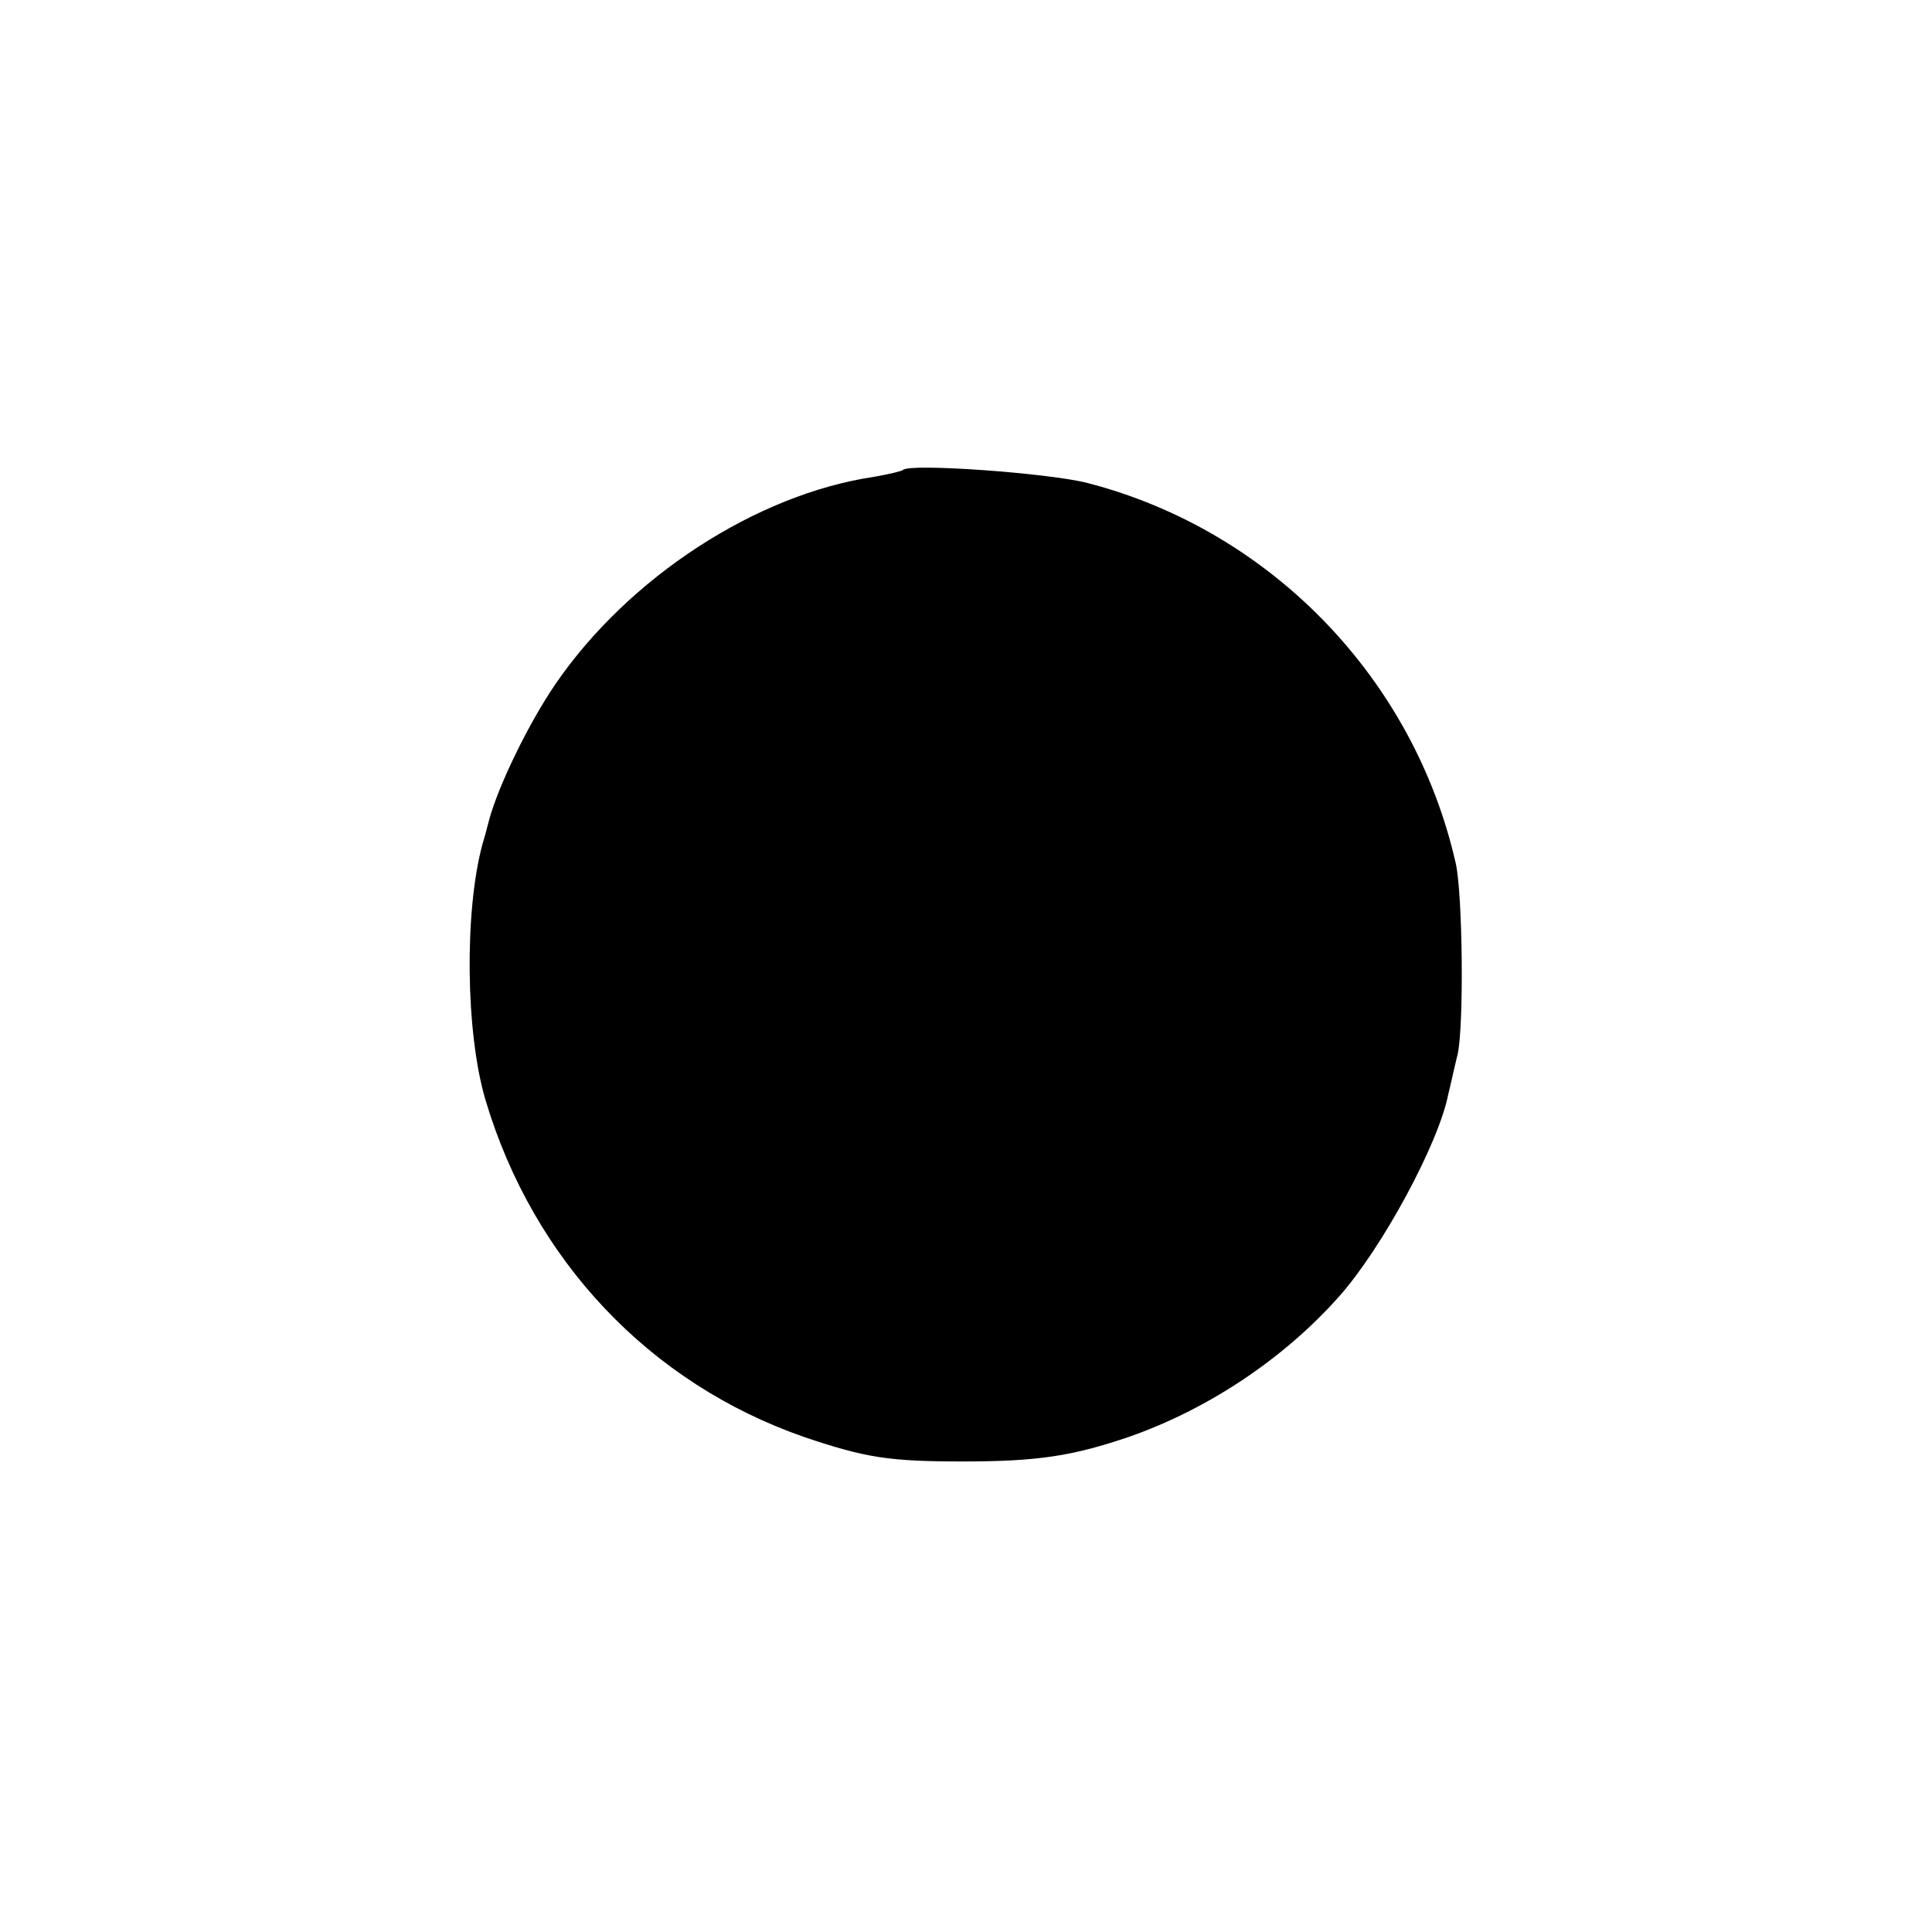 <?xml version="1.0" standalone="no"?>
<!DOCTYPE svg PUBLIC "-//W3C//DTD SVG 20010904//EN"
 "http://www.w3.org/TR/2001/REC-SVG-20010904/DTD/svg10.dtd">
<svg version="1.0" xmlns="http://www.w3.org/2000/svg"
 width="310pt" height="310pt" viewBox="0 0 310 310"
 preserveAspectRatio="xMidYMid meet">
<g transform="translate(0,310) scale(0.1,-0.1)"
fill="#000000" stroke="none">
<path d="M1449 2346 c-2 -2 -23 -7 -46 -11 -190 -28 -395 -162 -512 -333 -43
-63 -91 -162 -106 -217 -4 -16 -9 -34 -11 -40 -29 -108 -27 -302 5 -410 77
-258 264 -455 512 -541 98 -33 135 -39 254 -39 122 0 177 9 268 40 125 44 246
124 335 224 69 77 161 247 176 326 3 11 9 40 15 64 10 46 8 254 -3 305 -67
297 -297 535 -591 611 -62 16 -285 32 -296 21z"/>
</g>
</svg>
